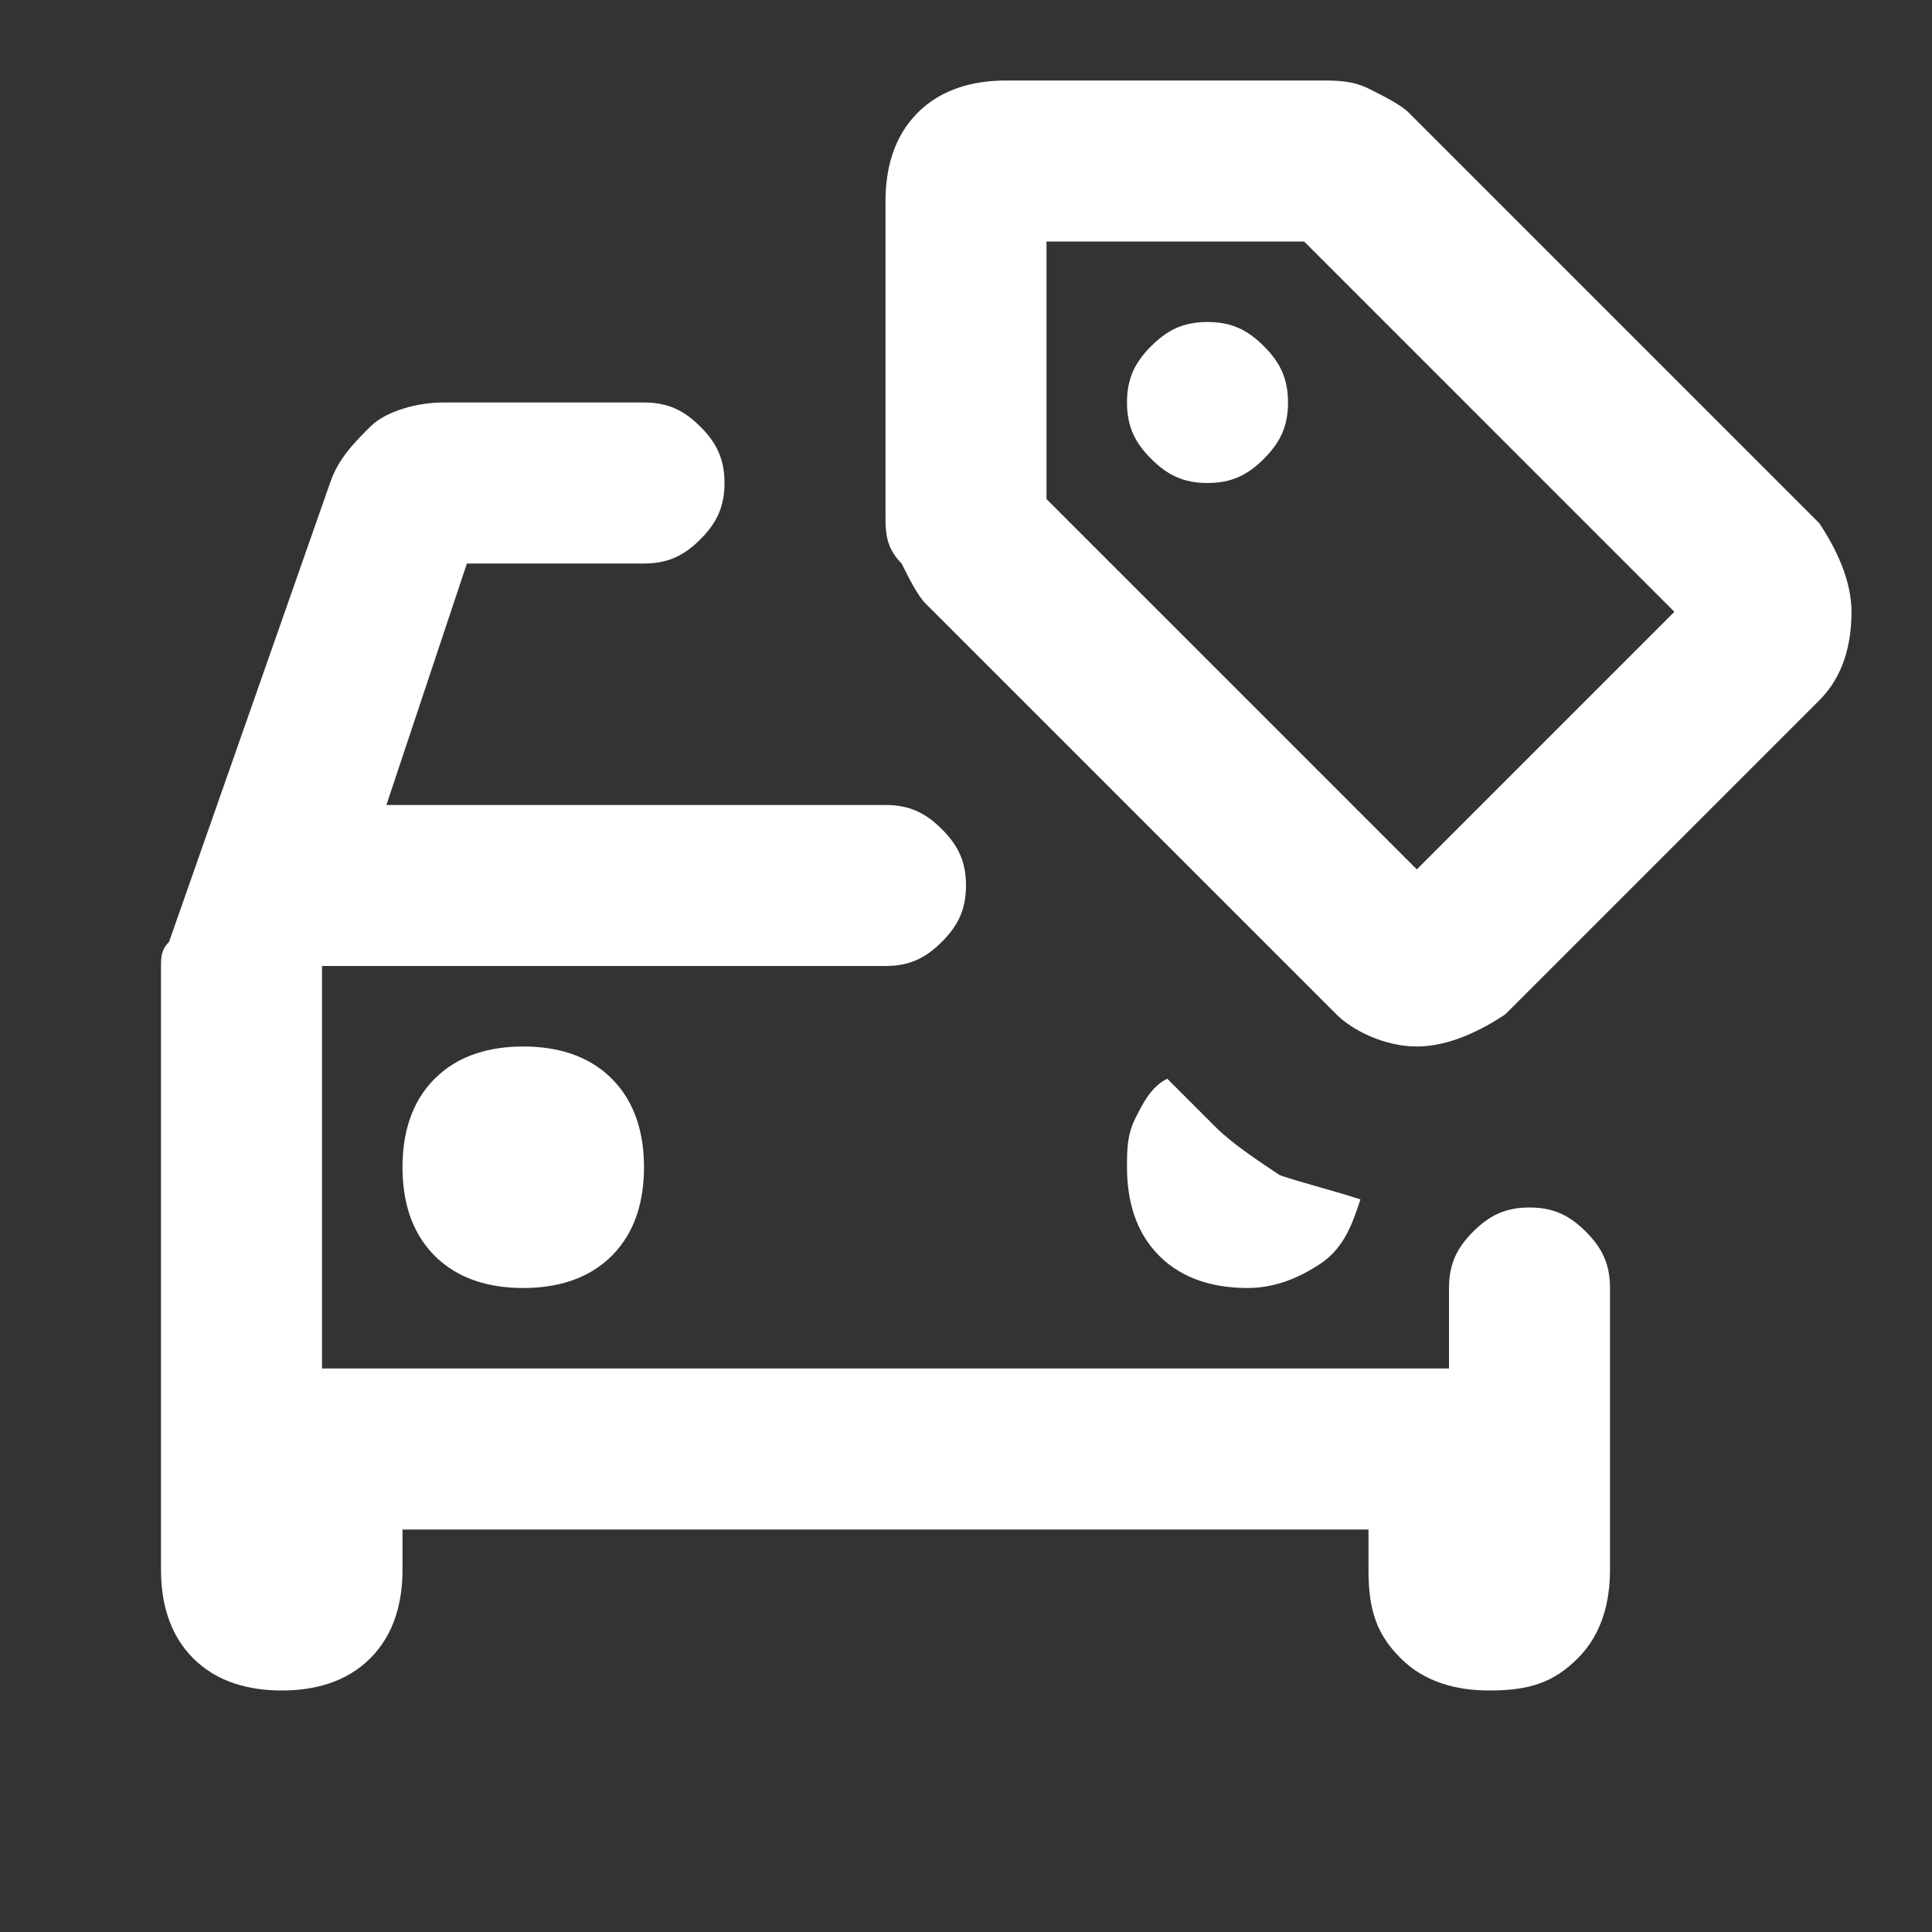 <?xml version="1.0" encoding="utf-8"?>
<!-- Generator: Adobe Illustrator 28.3.0, SVG Export Plug-In . SVG Version: 6.00 Build 0)  -->
<svg version="1.1" id="Layer_1" xmlns="http://www.w3.org/2000/svg" xmlns:xlink="http://www.w3.org/1999/xlink" x="0px" y="0px"
	 viewBox="0 0 24 24" style="enable-background:new 0 0 24 24;" xml:space="preserve">
<rect x="0" y="0" width="24" height="24" fill="#333333" stroke="none"/>
<style type="text/css">
	.st0{fill:#FFFFFF;}
</style>
<path class="st0" d="M6.5,16c0.4,0,0.8-0.1,1.1-0.4C7.9,15.3,8,14.9,8,14.5c0-0.4-0.1-0.8-0.4-1.1C7.3,13.1,6.9,13,6.5,13
	s-0.8,0.1-1.1,0.4C5.1,13.7,5,14.1,5,14.5c0,0.4,0.1,0.8,0.4,1.1C5.7,15.9,6.1,16,6.5,16z M15.5,16c0.3,0,0.6-0.1,0.9-0.3
	c0.3-0.2,0.4-0.5,0.5-0.8c-0.3-0.1-0.7-0.2-1-0.3c-0.3-0.2-0.6-0.4-0.8-0.6l-0.6-0.6c-0.2,0.1-0.3,0.3-0.4,0.5
	C14,14.1,14,14.3,14,14.5c0,0.4,0.1,0.8,0.4,1.1C14.7,15.9,15.1,16,15.5,16z M4,17v-5V17z M2,12.3c0-0.1,0-0.2,0-0.3
	c0-0.1,0-0.2,0.1-0.3l2-5.7c0.1-0.3,0.3-0.5,0.5-0.7S5.2,5,5.5,5H8c0.3,0,0.5,0.1,0.7,0.3C8.9,5.5,9,5.7,9,6S8.9,6.5,8.7,6.7
	C8.5,6.9,8.3,7,8,7H5.8l-1,3H11c0.3,0,0.5,0.1,0.7,0.3c0.2,0.2,0.3,0.4,0.3,0.7c0,0.3-0.1,0.5-0.3,0.7C11.5,11.9,11.3,12,11,12H4v5
	h14v-1c0-0.3,0.1-0.5,0.3-0.7c0.2-0.2,0.4-0.3,0.7-0.3s0.5,0.1,0.7,0.3c0.2,0.2,0.3,0.4,0.3,0.7v3.5c0,0.4-0.1,0.8-0.4,1.1
	c-0.3,0.3-0.6,0.4-1.1,0.4c-0.4,0-0.8-0.1-1.1-0.4c-0.3-0.3-0.4-0.6-0.4-1.1V19H5v0.5c0,0.4-0.1,0.8-0.4,1.1C4.3,20.9,3.9,21,3.5,21
	s-0.8-0.1-1.1-0.4S2,19.9,2,19.5V12.3z M15,6c0.3,0,0.5-0.1,0.7-0.3C15.9,5.5,16,5.3,16,5s-0.1-0.5-0.3-0.7C15.5,4.1,15.3,4,15,4
	s-0.5,0.1-0.7,0.3C14.1,4.5,14,4.7,14,5s0.1,0.5,0.3,0.7C14.5,5.9,14.7,6,15,6z M16.6,12.6l-5.1-5.1c-0.1-0.1-0.2-0.3-0.3-0.5
	C11,6.8,11,6.6,11,6.4V2.5c0-0.4,0.1-0.8,0.4-1.1C11.7,1.1,12.1,1,12.5,1h3.9c0.2,0,0.4,0,0.6,0.1c0.2,0.1,0.4,0.2,0.5,0.3l5.1,5.1
	C22.8,6.8,23,7.2,23,7.6c0,0.4-0.1,0.8-0.4,1.1l-3.9,3.9C18.4,12.8,18,13,17.6,13C17.2,13,16.8,12.8,16.6,12.6z M17.6,10.8l3.2-3.2
	L16.2,3H13v3.2L17.6,10.8z"/>
</svg>
